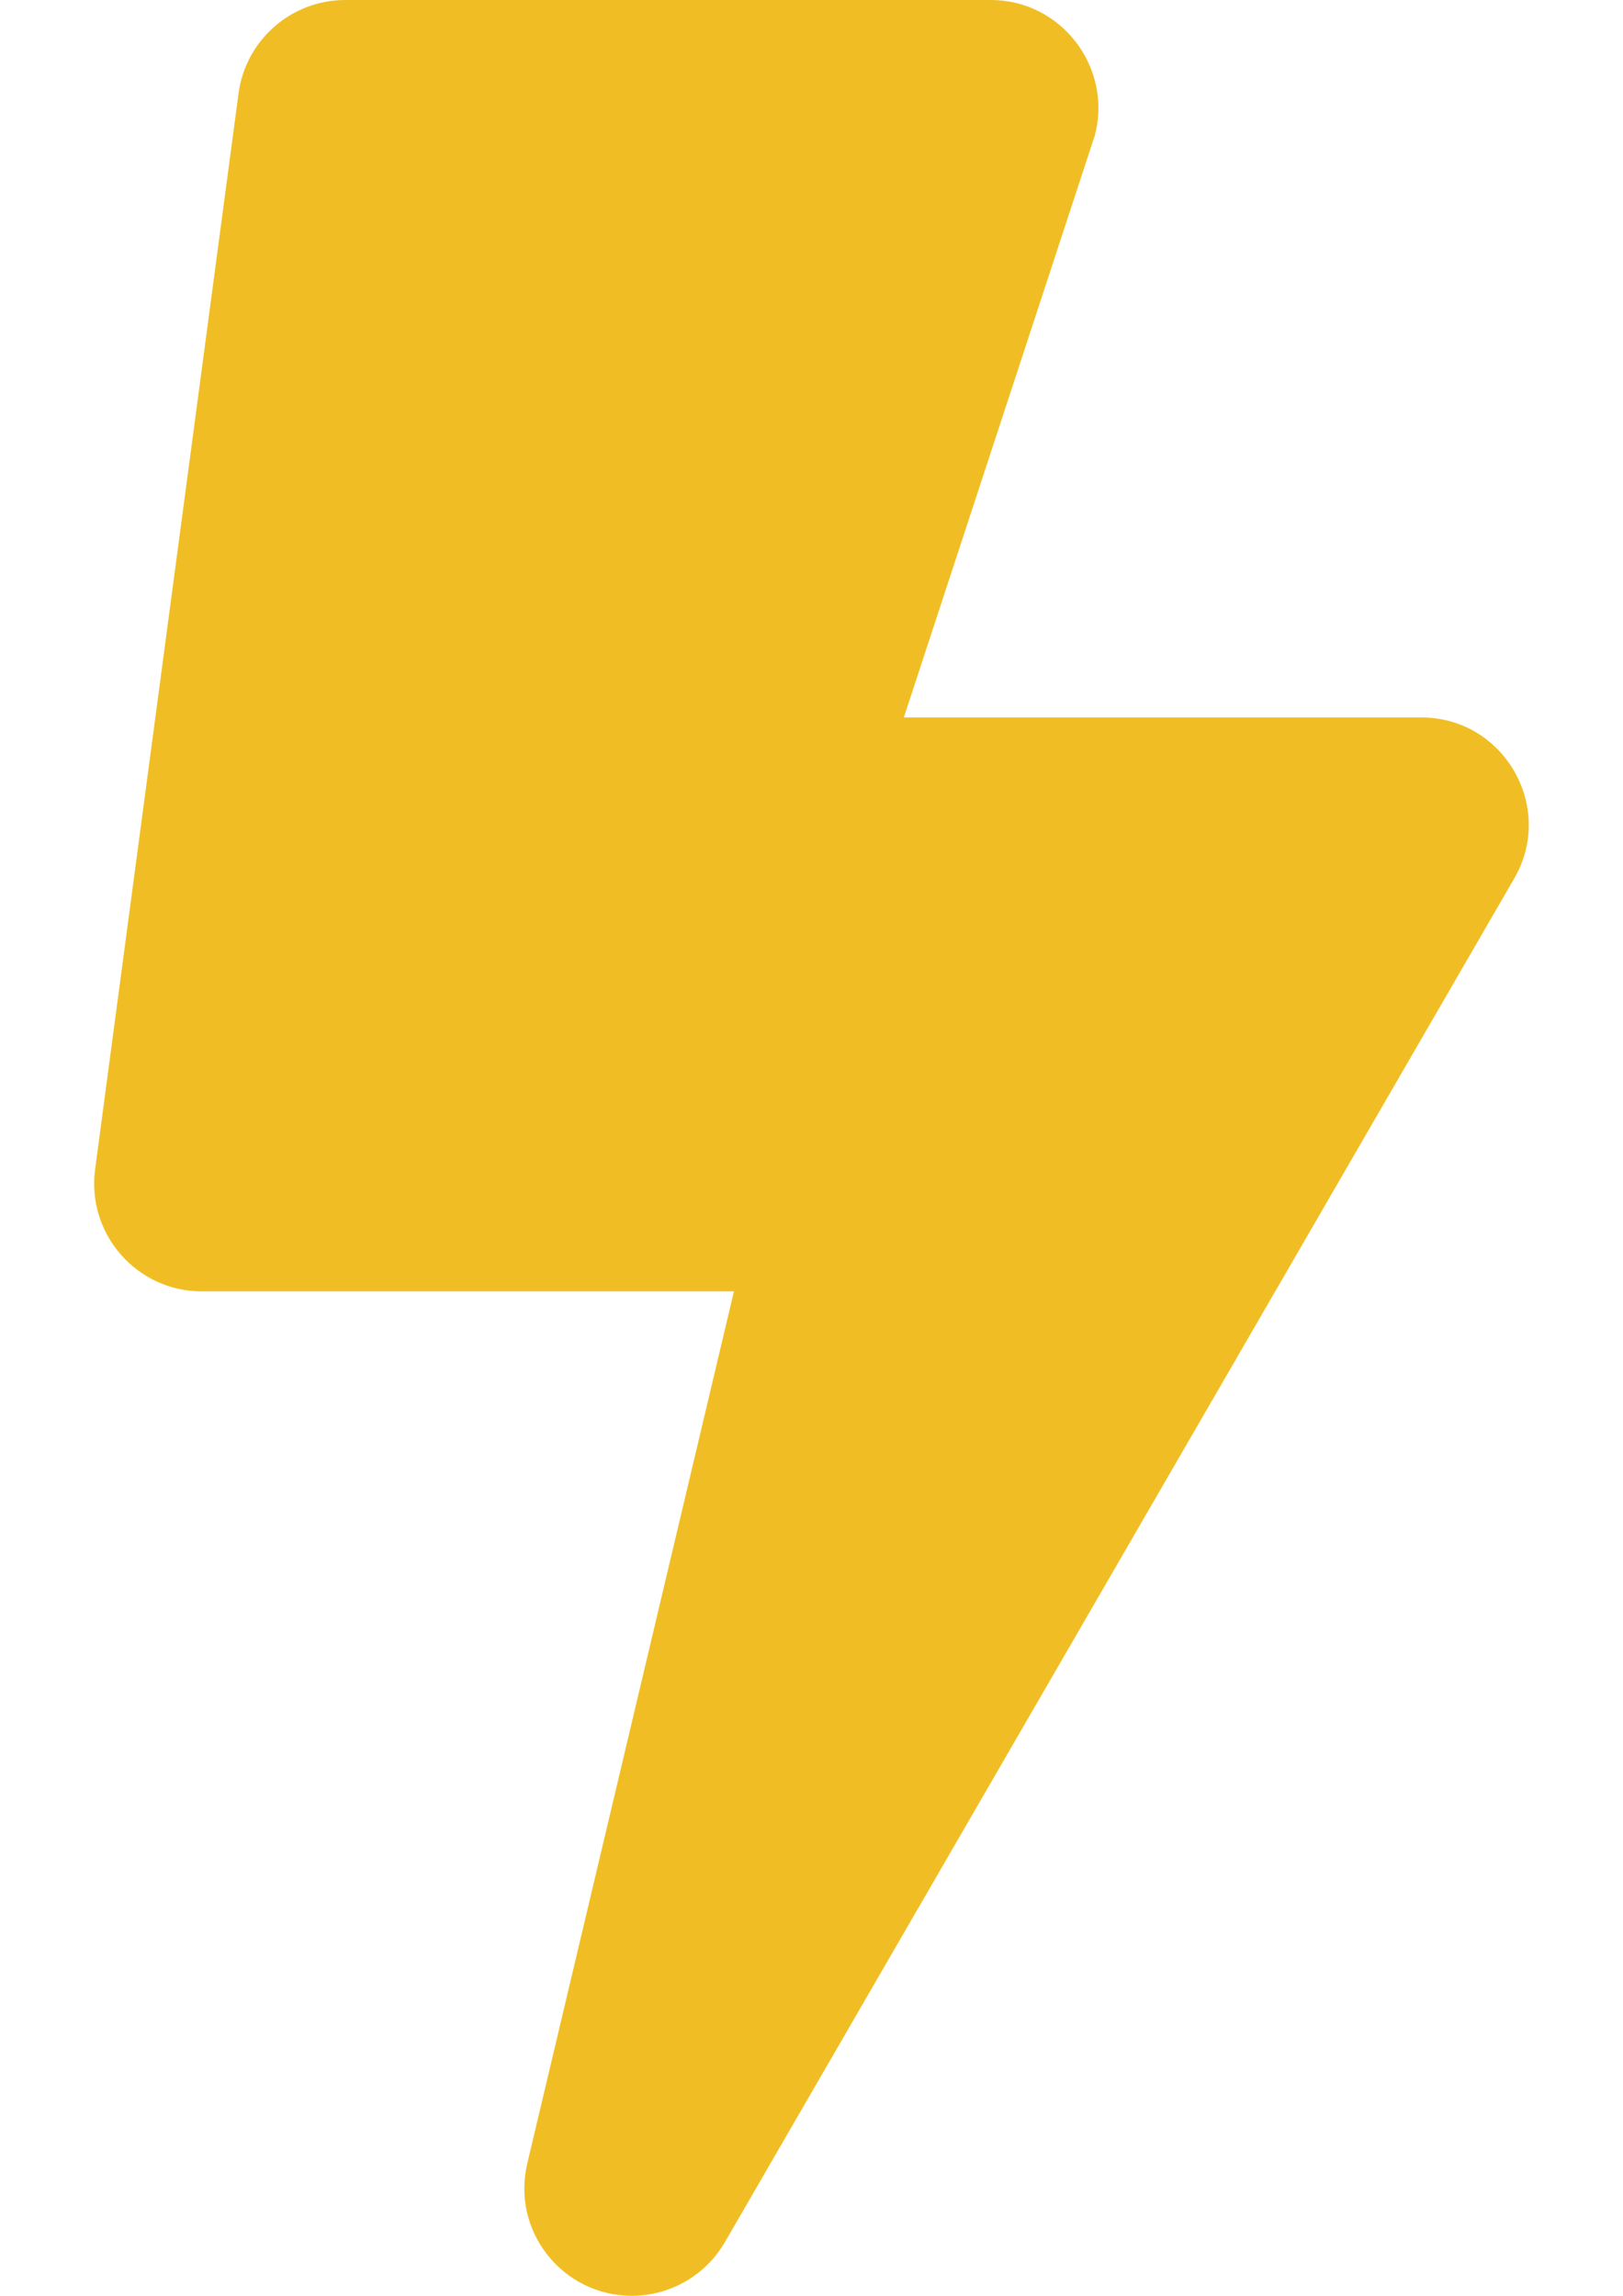 <?xml version="1.0" encoding="utf-8"?>
<!-- Generator: Adobe Illustrator 16.0.0, SVG Export Plug-In . SVG Version: 6.00 Build 0)  -->
<!DOCTYPE svg PUBLIC "-//W3C//DTD SVG 1.1//EN" "http://www.w3.org/Graphics/SVG/1.1/DTD/svg11.dtd">
<svg version="1.1" id="Ebene_1" xmlns="http://www.w3.org/2000/svg" xmlns:xlink="http://www.w3.org/1999/xlink" x="0px" y="0px"
	 width="595.281px" height="841.891px" viewBox="0 0 595.281 841.891" enable-background="new 0 0 595.281 841.891"
	 xml:space="preserve">
<path fill="#F0BE24" d="M521.267,263.091H331.513L401.56,49.658C408.138,24.665,389.228,0,363.414,0H126.631
	c-19.732,0-36.504,14.634-39.135,34.202L34.878,428.838c-3.125,23.678,15.292,44.726,39.135,44.726h195.18l-75.803,319.819
	c-5.92,24.993,13.154,48.508,38.313,48.508c13.812,0,26.967-7.235,34.202-19.732l289.399-499.872
	C570.597,296.142,551.687,263.091,521.267,263.091z"/>
</svg>

